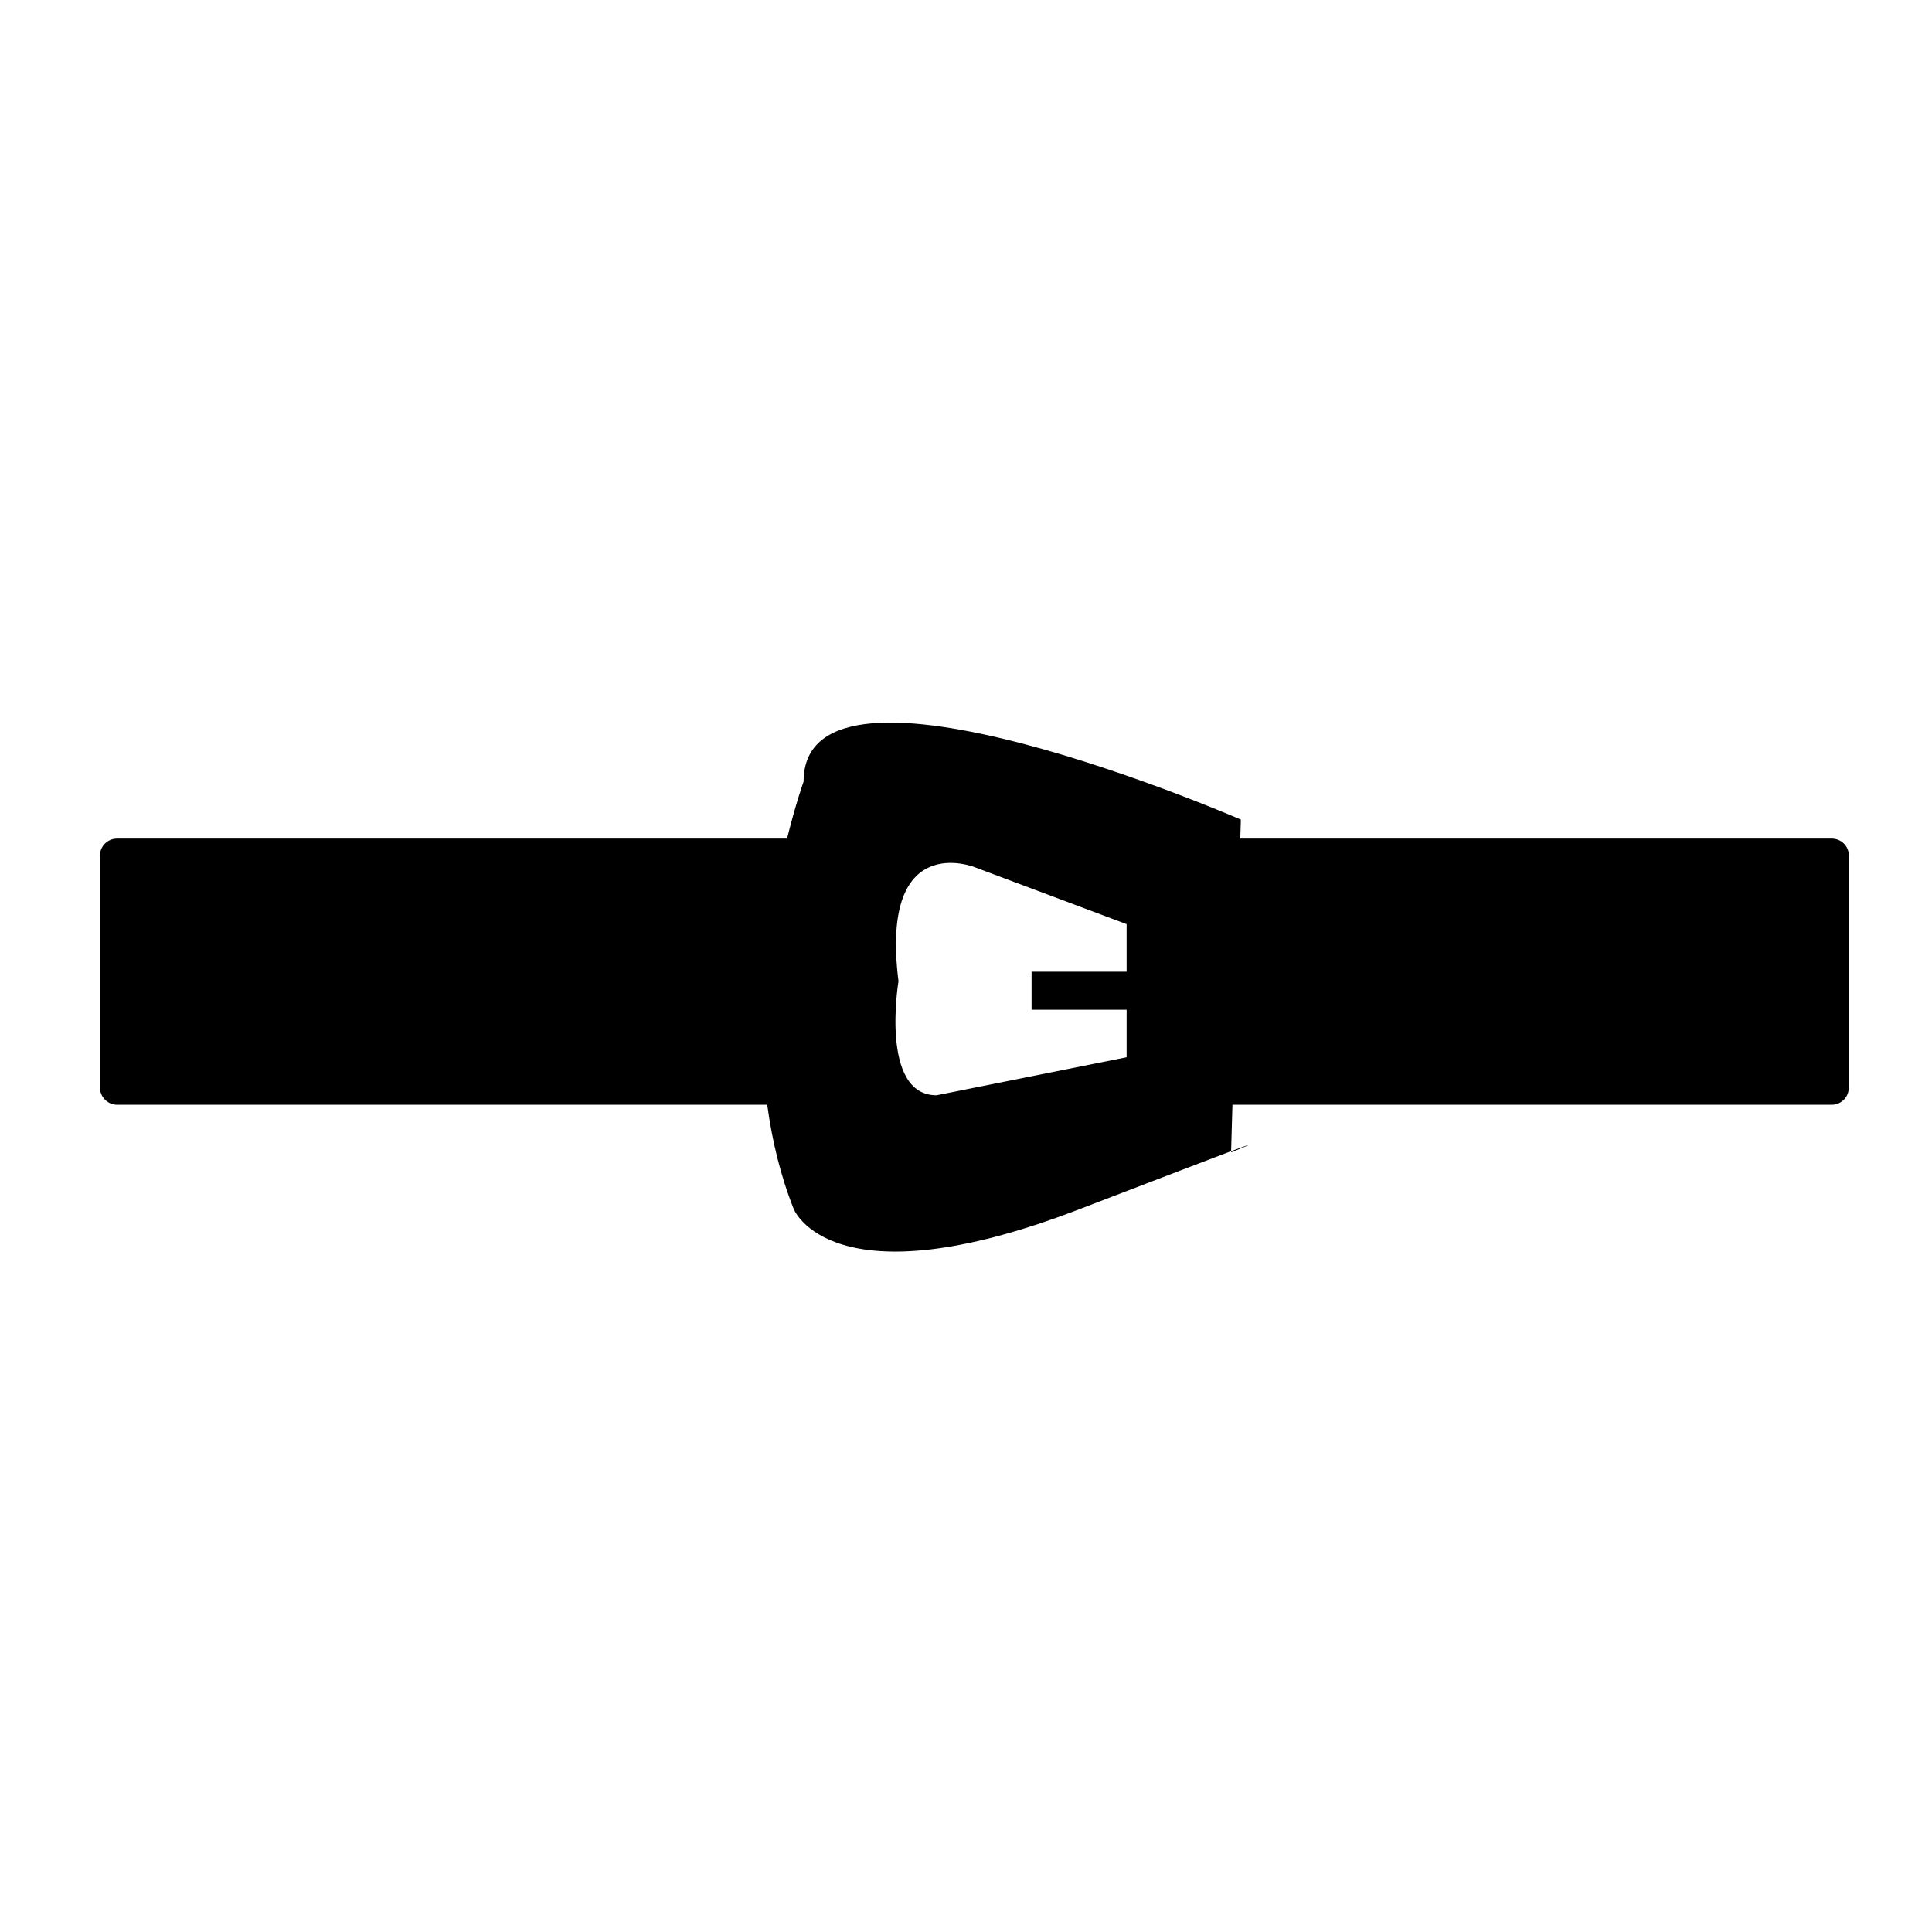 <?xml version="1.0" encoding="UTF-8"?>
<!-- Uploaded to: ICON Repo, www.iconrepo.com, Generator: ICON Repo Mixer Tools -->
<svg fill="#000000" width="800px" height="800px" version="1.1" viewBox="144 144 512 512" xmlns="http://www.w3.org/2000/svg">
 <g>
  <path d="m470.28 449.07v0.301s10.68-4.281 0-0.301z"/>
  <path d="m629.48 366.24h-156.79l0.152-5.039s-115.88-50.383-115.88-10.078c0 0-2.066 5.742-4.383 15.113l-177.55 0.004c-2.519 0-4.535 2.016-4.535 4.484v61.516c0 2.469 2.066 4.535 4.535 4.535h172.3c1.258 9.371 3.477 18.742 7.055 27.711 0 0 10.078 25.191 75.57 0 22.824-8.766 34.613-13.25 40.305-15.418l0.352-12.293h158.8c2.519 0 4.535-2.016 4.535-4.535v-61.516c0.051-2.469-2.016-4.484-4.484-4.484zm-186.91 35.27h-25.191v10.078h25.191v12.594l-50.383 10.078c-15.113 0-10.078-30.23-10.078-30.23-5.039-40.305 20.152-30.23 20.152-30.23l40.305 15.113z"/>
 </g>
</svg>